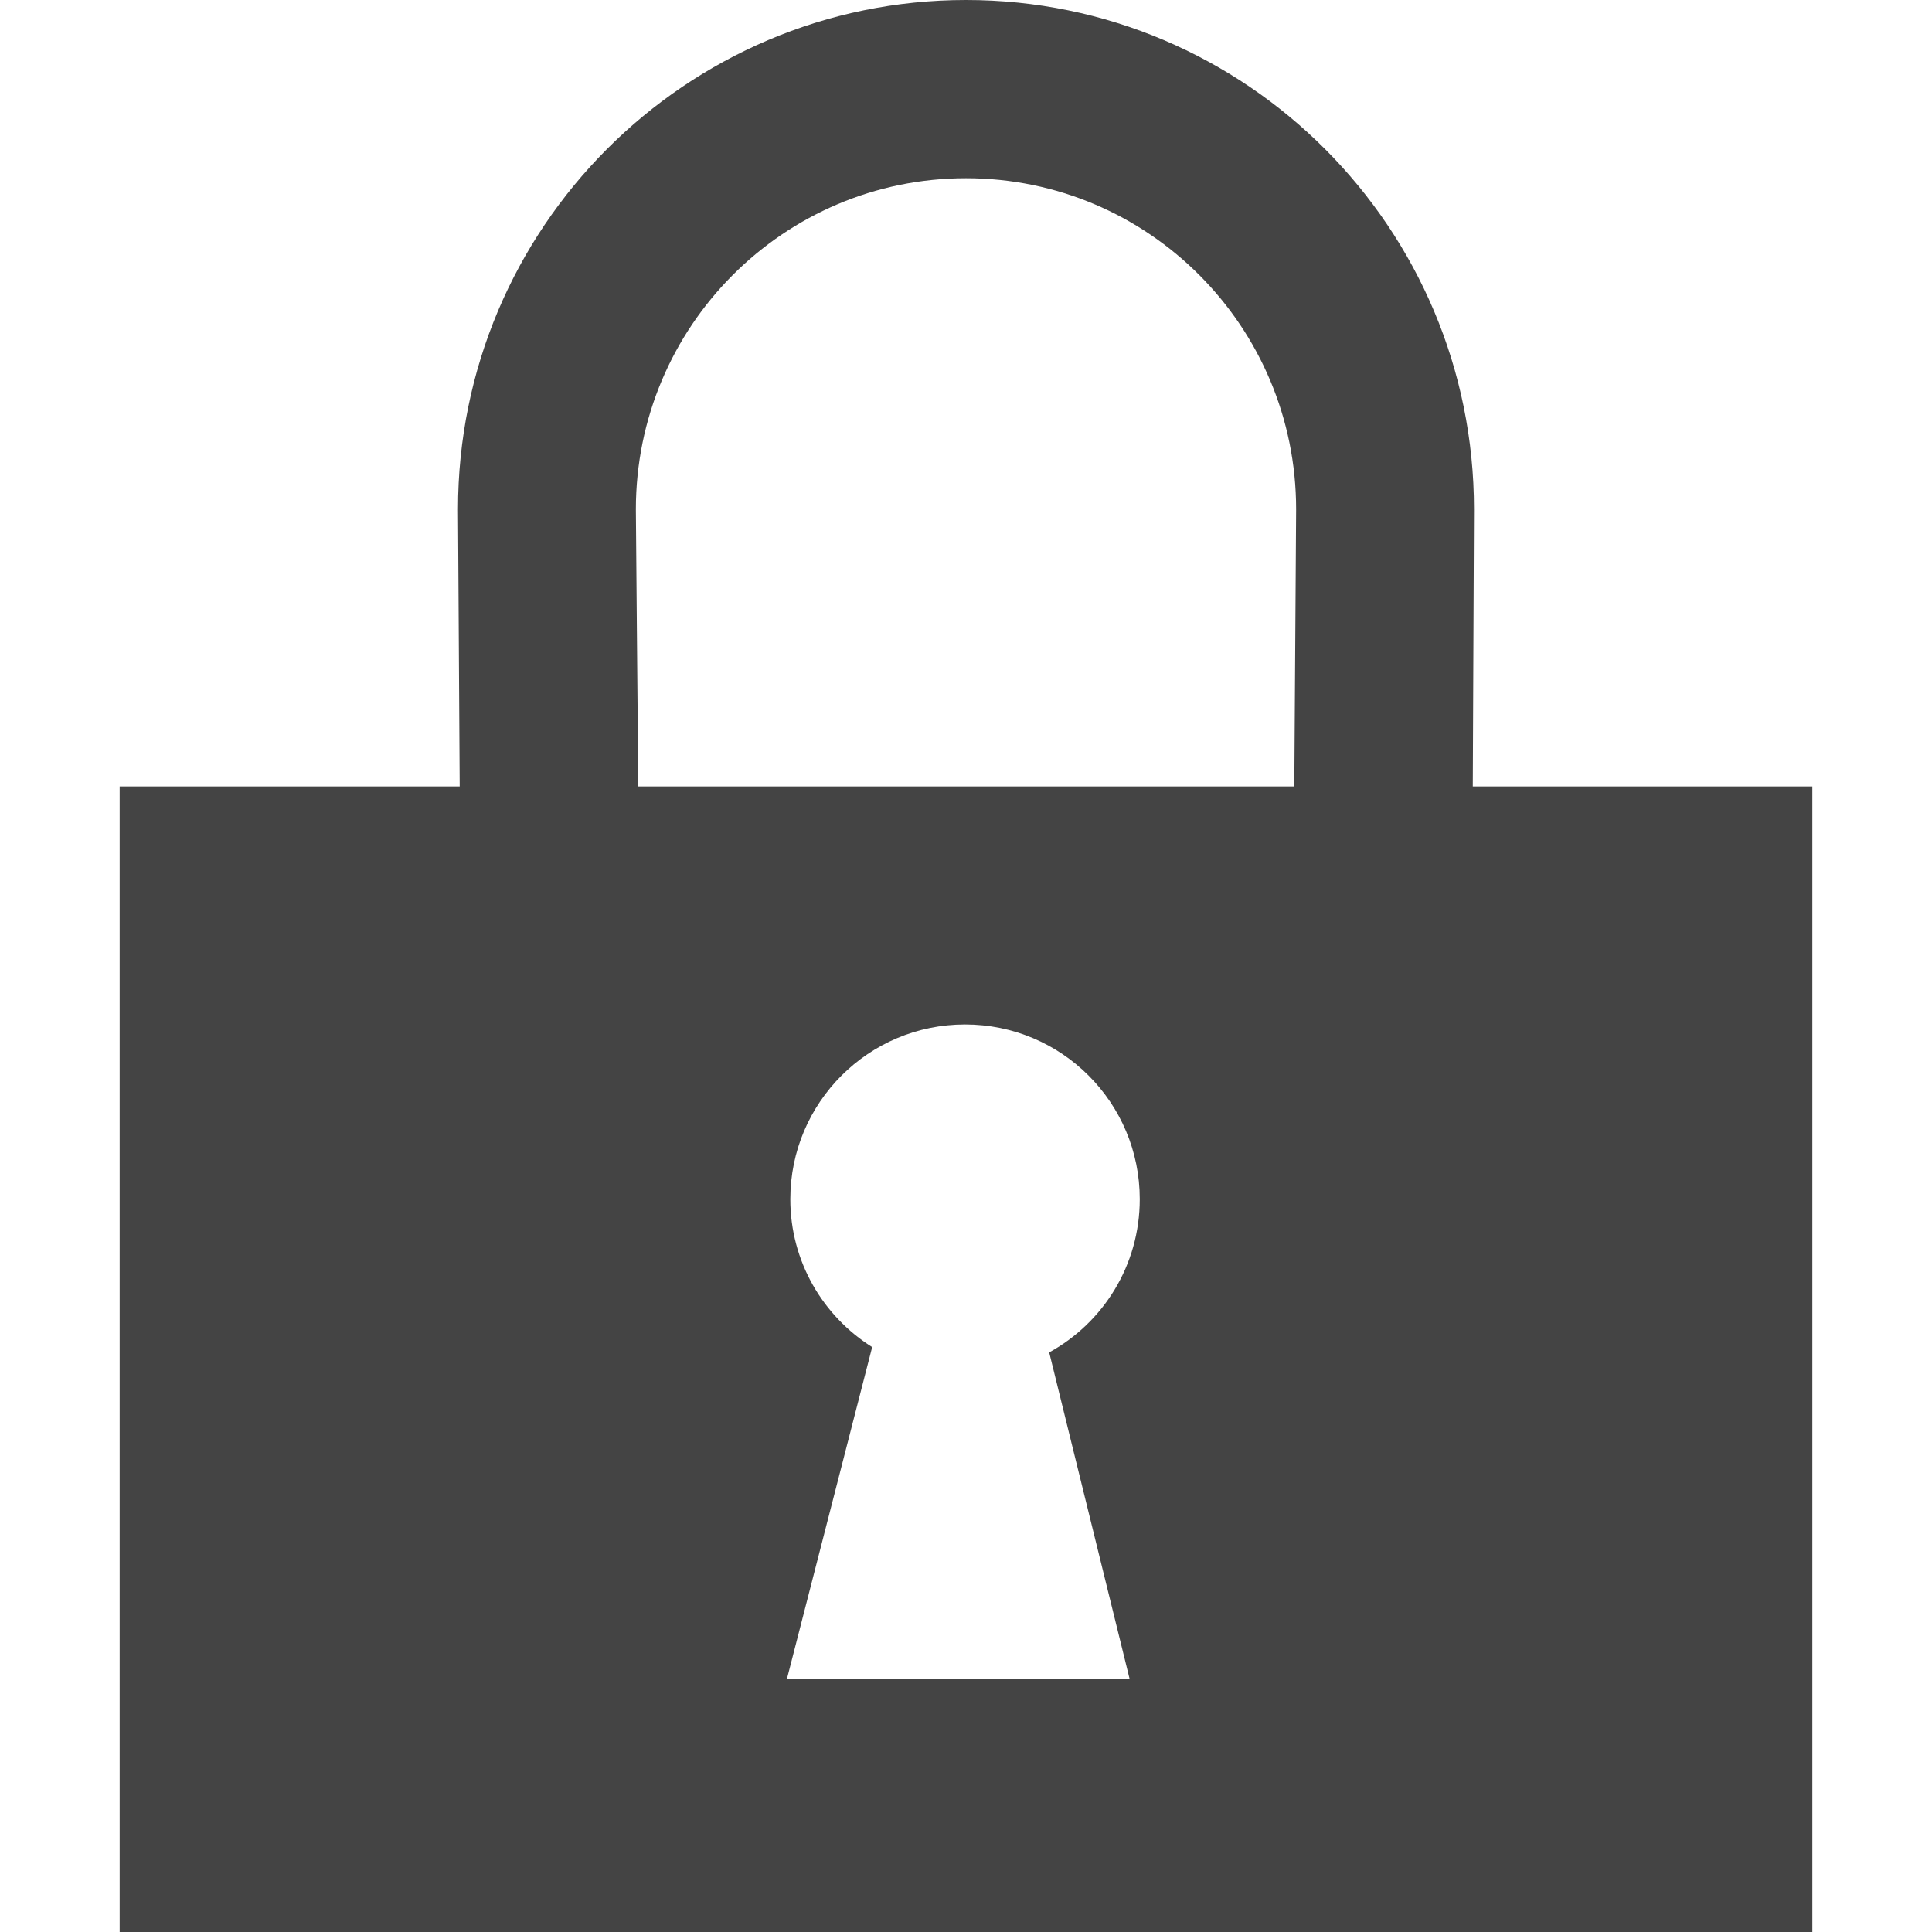 <?xml version="1.0" encoding="utf-8"?>
<!-- Generator: Adobe Illustrator 16.0.4, SVG Export Plug-In . SVG Version: 6.00 Build 0)  -->
<!DOCTYPE svg PUBLIC "-//W3C//DTD SVG 1.1 Tiny//EN" "http://www.w3.org/Graphics/SVG/1.1/DTD/svg11-tiny.dtd">
<svg version="1.1" baseProfile="tiny" id="Layer_1" xmlns="http://www.w3.org/2000/svg" xmlns:xlink="http://www.w3.org/1999/xlink"
	 x="0px" y="0px" width="16px" height="16px" viewBox="0 0 16 16" overflow="visible" xml:space="preserve">
<path fill-rule="evenodd" fill="#444444" d="M15.01,16H0.991V6.513h2.816C3.803,5.935,3.793,4.316,3.793,4.218
	C3.793,1.889,5.677,0,8,0s4.207,1.889,4.207,4.218c0,0.087-0.008,1.715-0.01,2.295h2.812V16z M9.355,13.904L8.689,11.2
	c0.448-0.246,0.75-0.722,0.75-1.269c0-0.8-0.647-1.447-1.447-1.447c-0.799,0-1.447,0.647-1.447,1.447
	c0,0.517,0.271,0.969,0.678,1.225l-0.706,2.748H9.355z M10.734,4.218c0-1.514-1.223-2.742-2.734-2.742
	c-1.51,0-2.734,1.228-2.734,2.742c0,0.098,0.015,1.717,0.02,2.295h5.433C10.723,5.933,10.734,4.304,10.734,4.218z"/>
</svg>
